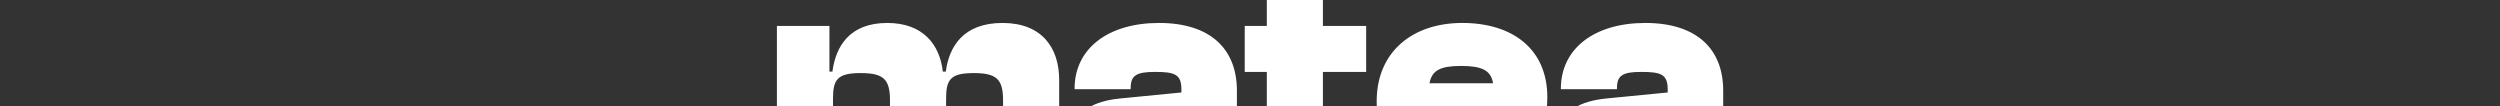 <svg xmlns="http://www.w3.org/2000/svg" data-name="Layer 1" viewBox="0 0 1366 58"><rect x="0" y="0" width="1366" height="58" fill="#333333" stroke="none"/><path fill="#fff" d="M424.5 96.35V14.18h28.7v24.94h1.63c1.79-13.69 9.29-26.58 30-26.58 19.39 0 28.69 11.75 30.32 26.58h1.63c1.79-13.69 9.61-26.58 30.97-26.58s30.98 13.37 30.98 31.14v52.66h-30.65V54.93c0-11.42-3.27-15-15.98-15s-15.16 3.42-15.16 14.02v42.39h-30.65V54.93c0-11.42-3.27-15-15.98-15s-15.16 3.42-15.16 14.02v42.39H424.5zm161.01-20.87c0-11.58 7.99-19.89 26.58-21.68l33.43-3.27V48.9c0-8.31-3.58-9.61-14.51-9.61-10.12 0-13.21 1.95-13.21 8.8v.65h-30.65v-.33c0-21.84 18.27-35.87 46.14-35.87s42.55 14.03 42.55 37.01v46.79h-28.69V79.06h-1.63c-3.11 11.58-13.21 18.92-30.98 18.92s-29.02-8.48-29.02-22.5zm38.15 1.14c14.84 0 20.87-1.79 21.68-9.13l-25.1 2.93c-2.77.33-3.92 1.31-3.92 3.11 0 2.6 2.62 3.09 7.34 3.09zm101.29 19.73c-20.54 0-32.76-9.94-32.76-31.3V39.3h-12.07V14.18h12.07V0h30.65v14.18h23.63V39.3h-23.63v21.35c0 6.53 1.95 8.15 8.96 8.15h14.67v27.56h-21.52zm27.27-41.09c0-26.74 19.39-42.72 46.78-42.72s46.46 14.19 46.46 40.6c0 2.77-.16 4.9-.48 7.83h-64.4c.48 9.94 4.89 12.72 17.93 12.72s15.64-2.12 15.64-7.01v-1.79h30.65v1.95c0 18.27-17.44 31.14-45.16 31.14s-47.43-11.91-47.43-42.72zm28.85-9.78h34.73c-1.14-7.01-6.03-9.45-17.44-9.45s-15.97 2.44-17.28 9.45zm70.15 30c0-11.58 7.99-19.89 26.58-21.68l33.43-3.27V48.9c0-8.31-3.58-9.61-14.51-9.61-10.12 0-13.21 1.95-13.21 8.8v.65h-30.65v-.33c0-21.84 18.27-35.87 46.14-35.87s42.55 14.03 42.55 37.01v46.79h-28.69V79.06h-1.63c-3.11 11.58-13.21 18.92-30.98 18.92s-29.02-8.48-29.02-22.5zm38.16 1.14c14.84 0 20.87-1.79 21.68-9.13l-25.1 2.93c-2.77.33-3.92 1.31-3.92 3.11 0 2.6 2.62 3.09 7.34 3.09z"/></svg>
